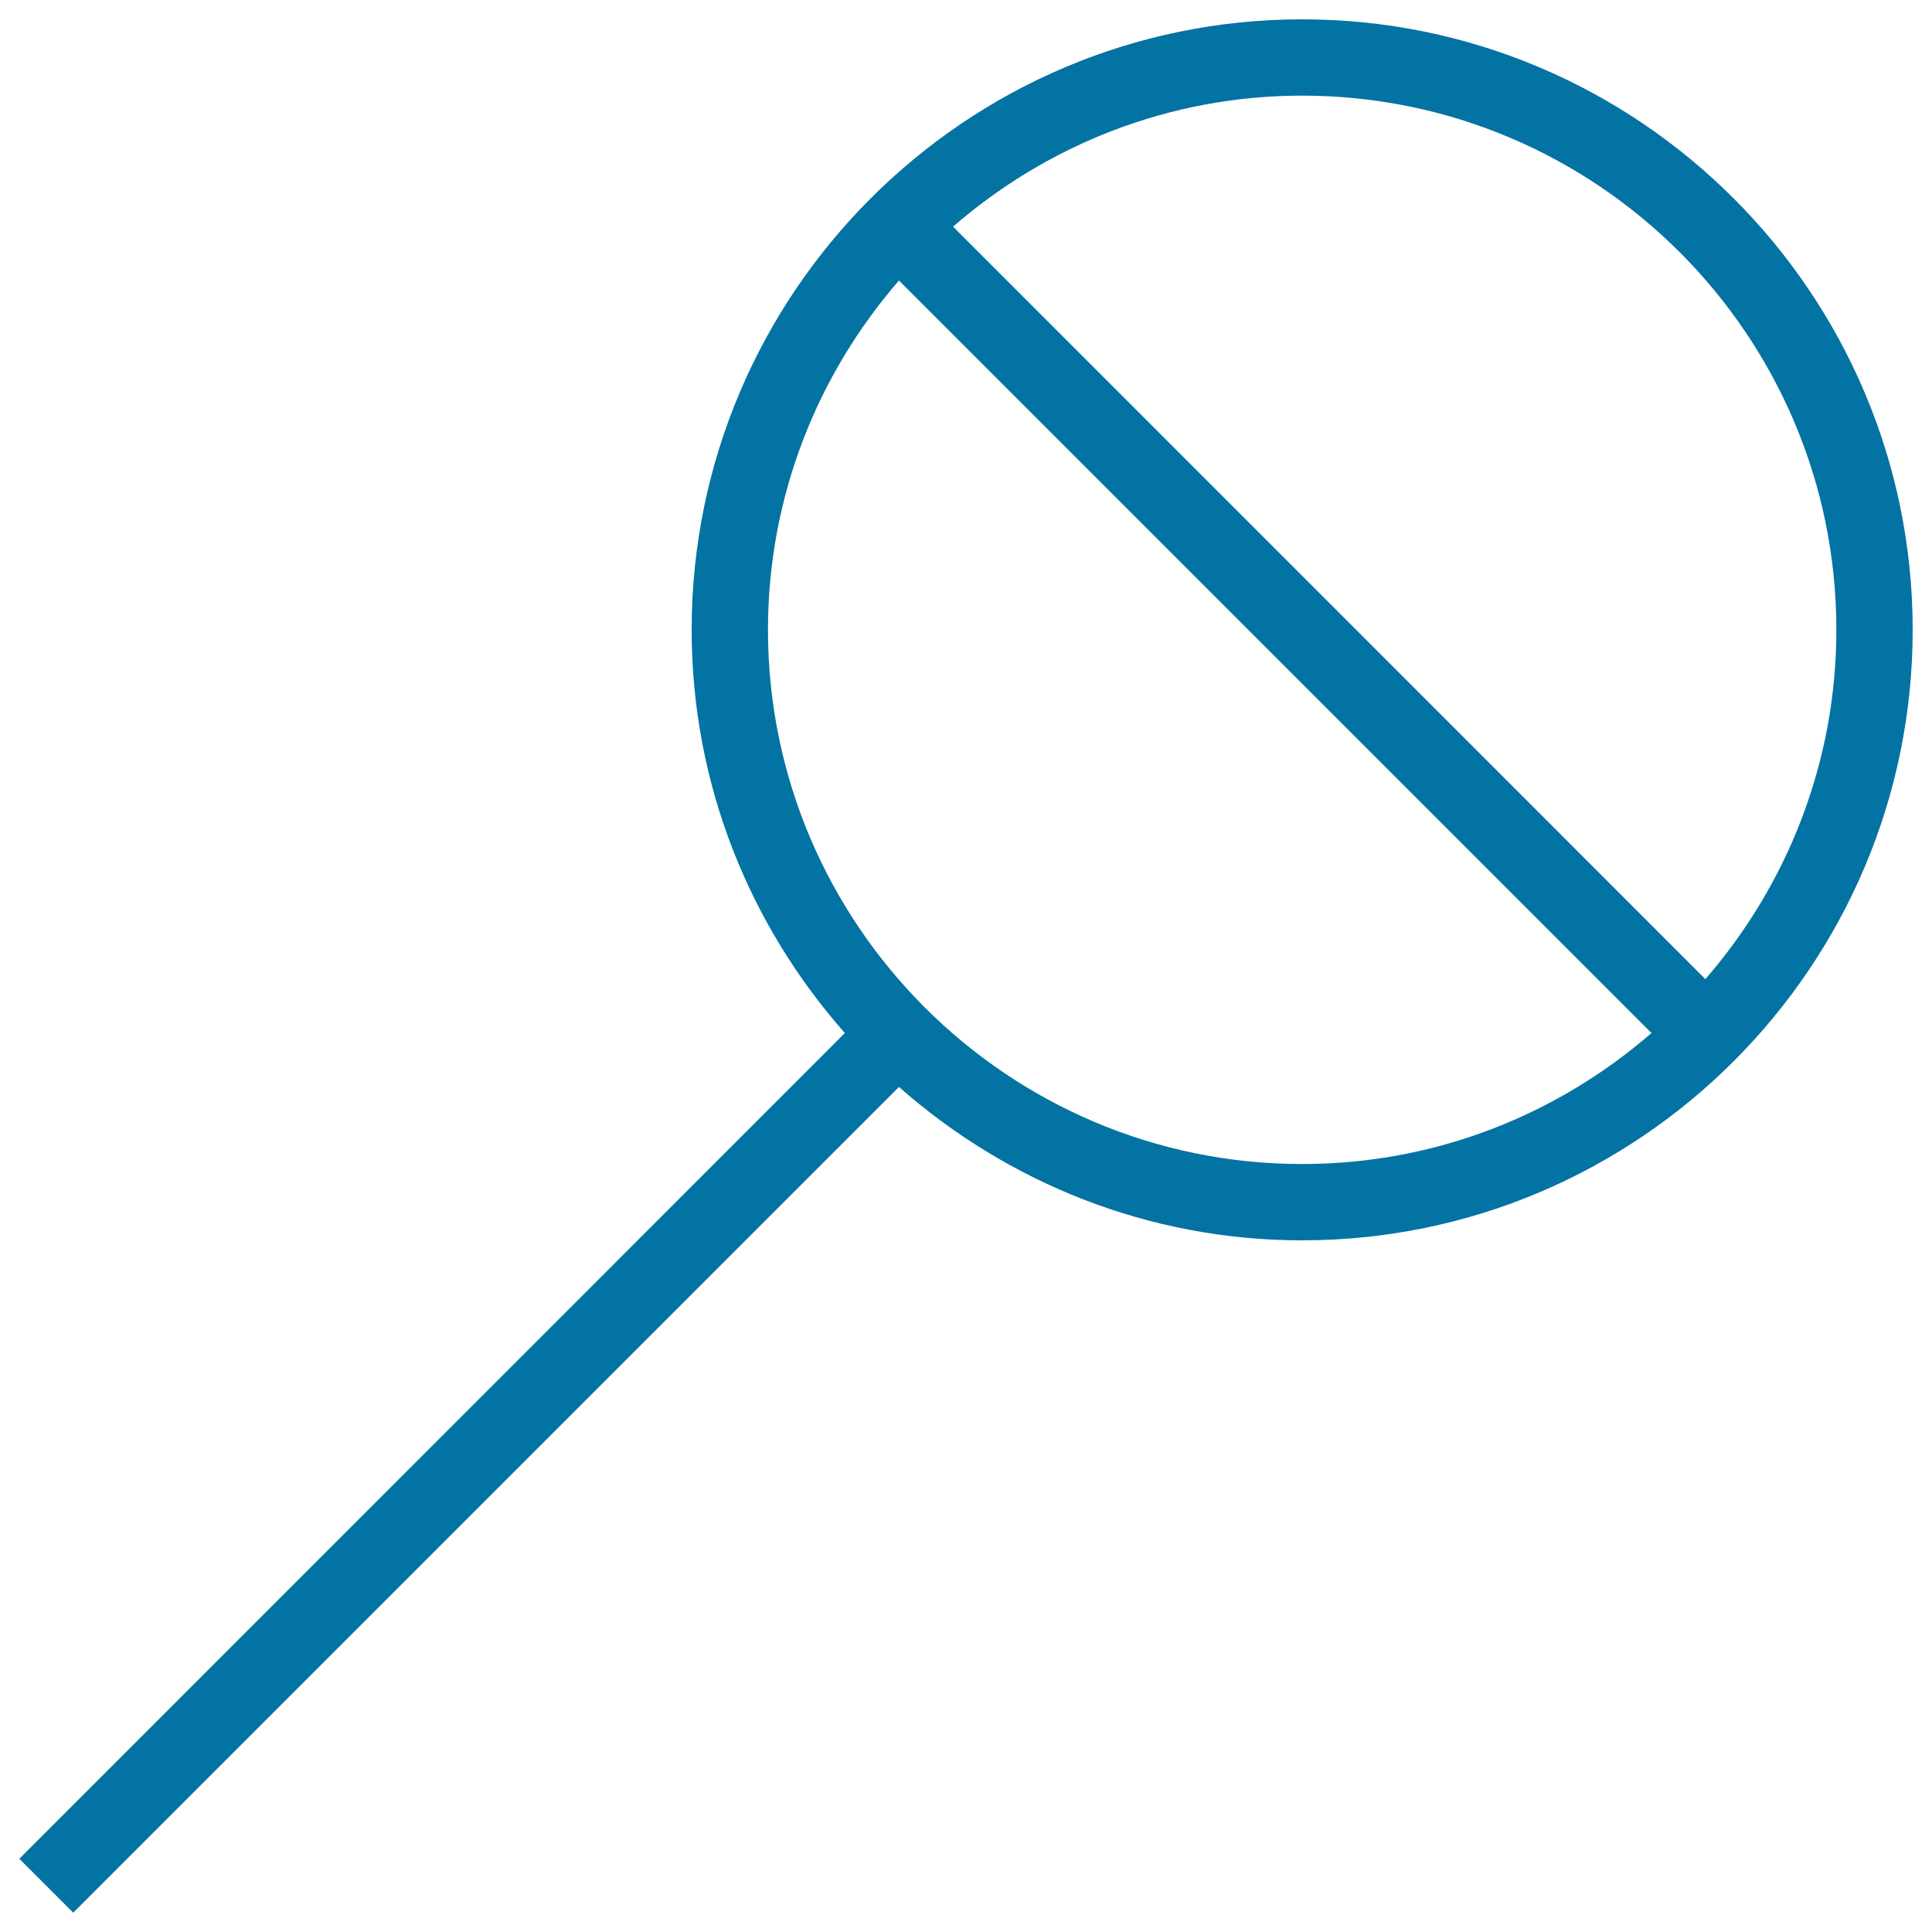 <svg xmlns="http://www.w3.org/2000/svg" viewBox="0 0 1000 1000" style="fill:#0273a2">
<title>Candy On Stick SVG icon</title>
<g><path d="M674,10c-174.2,0-316,141.8-316,316c0,80,30.1,153,79.3,208.7L10,962.1L37.9,990l427.4-427.4C521.1,611.8,594,642,674,642c174.2,0,316-141.8,316-316C990,151.8,848.2,10,674,10z M950.5,326c0,69.1-25.7,132.3-67.8,180.8L493.3,117.3C541.8,75.2,604.9,49.5,674,49.5C826.5,49.5,950.5,173.5,950.5,326z M397.5,326c0-69.1,25.7-132.3,67.8-180.8l389.5,389.5c-48.5,42.1-111.6,67.8-180.8,67.8C521.6,602.5,397.5,478.4,397.5,326z"/></g>
</svg>